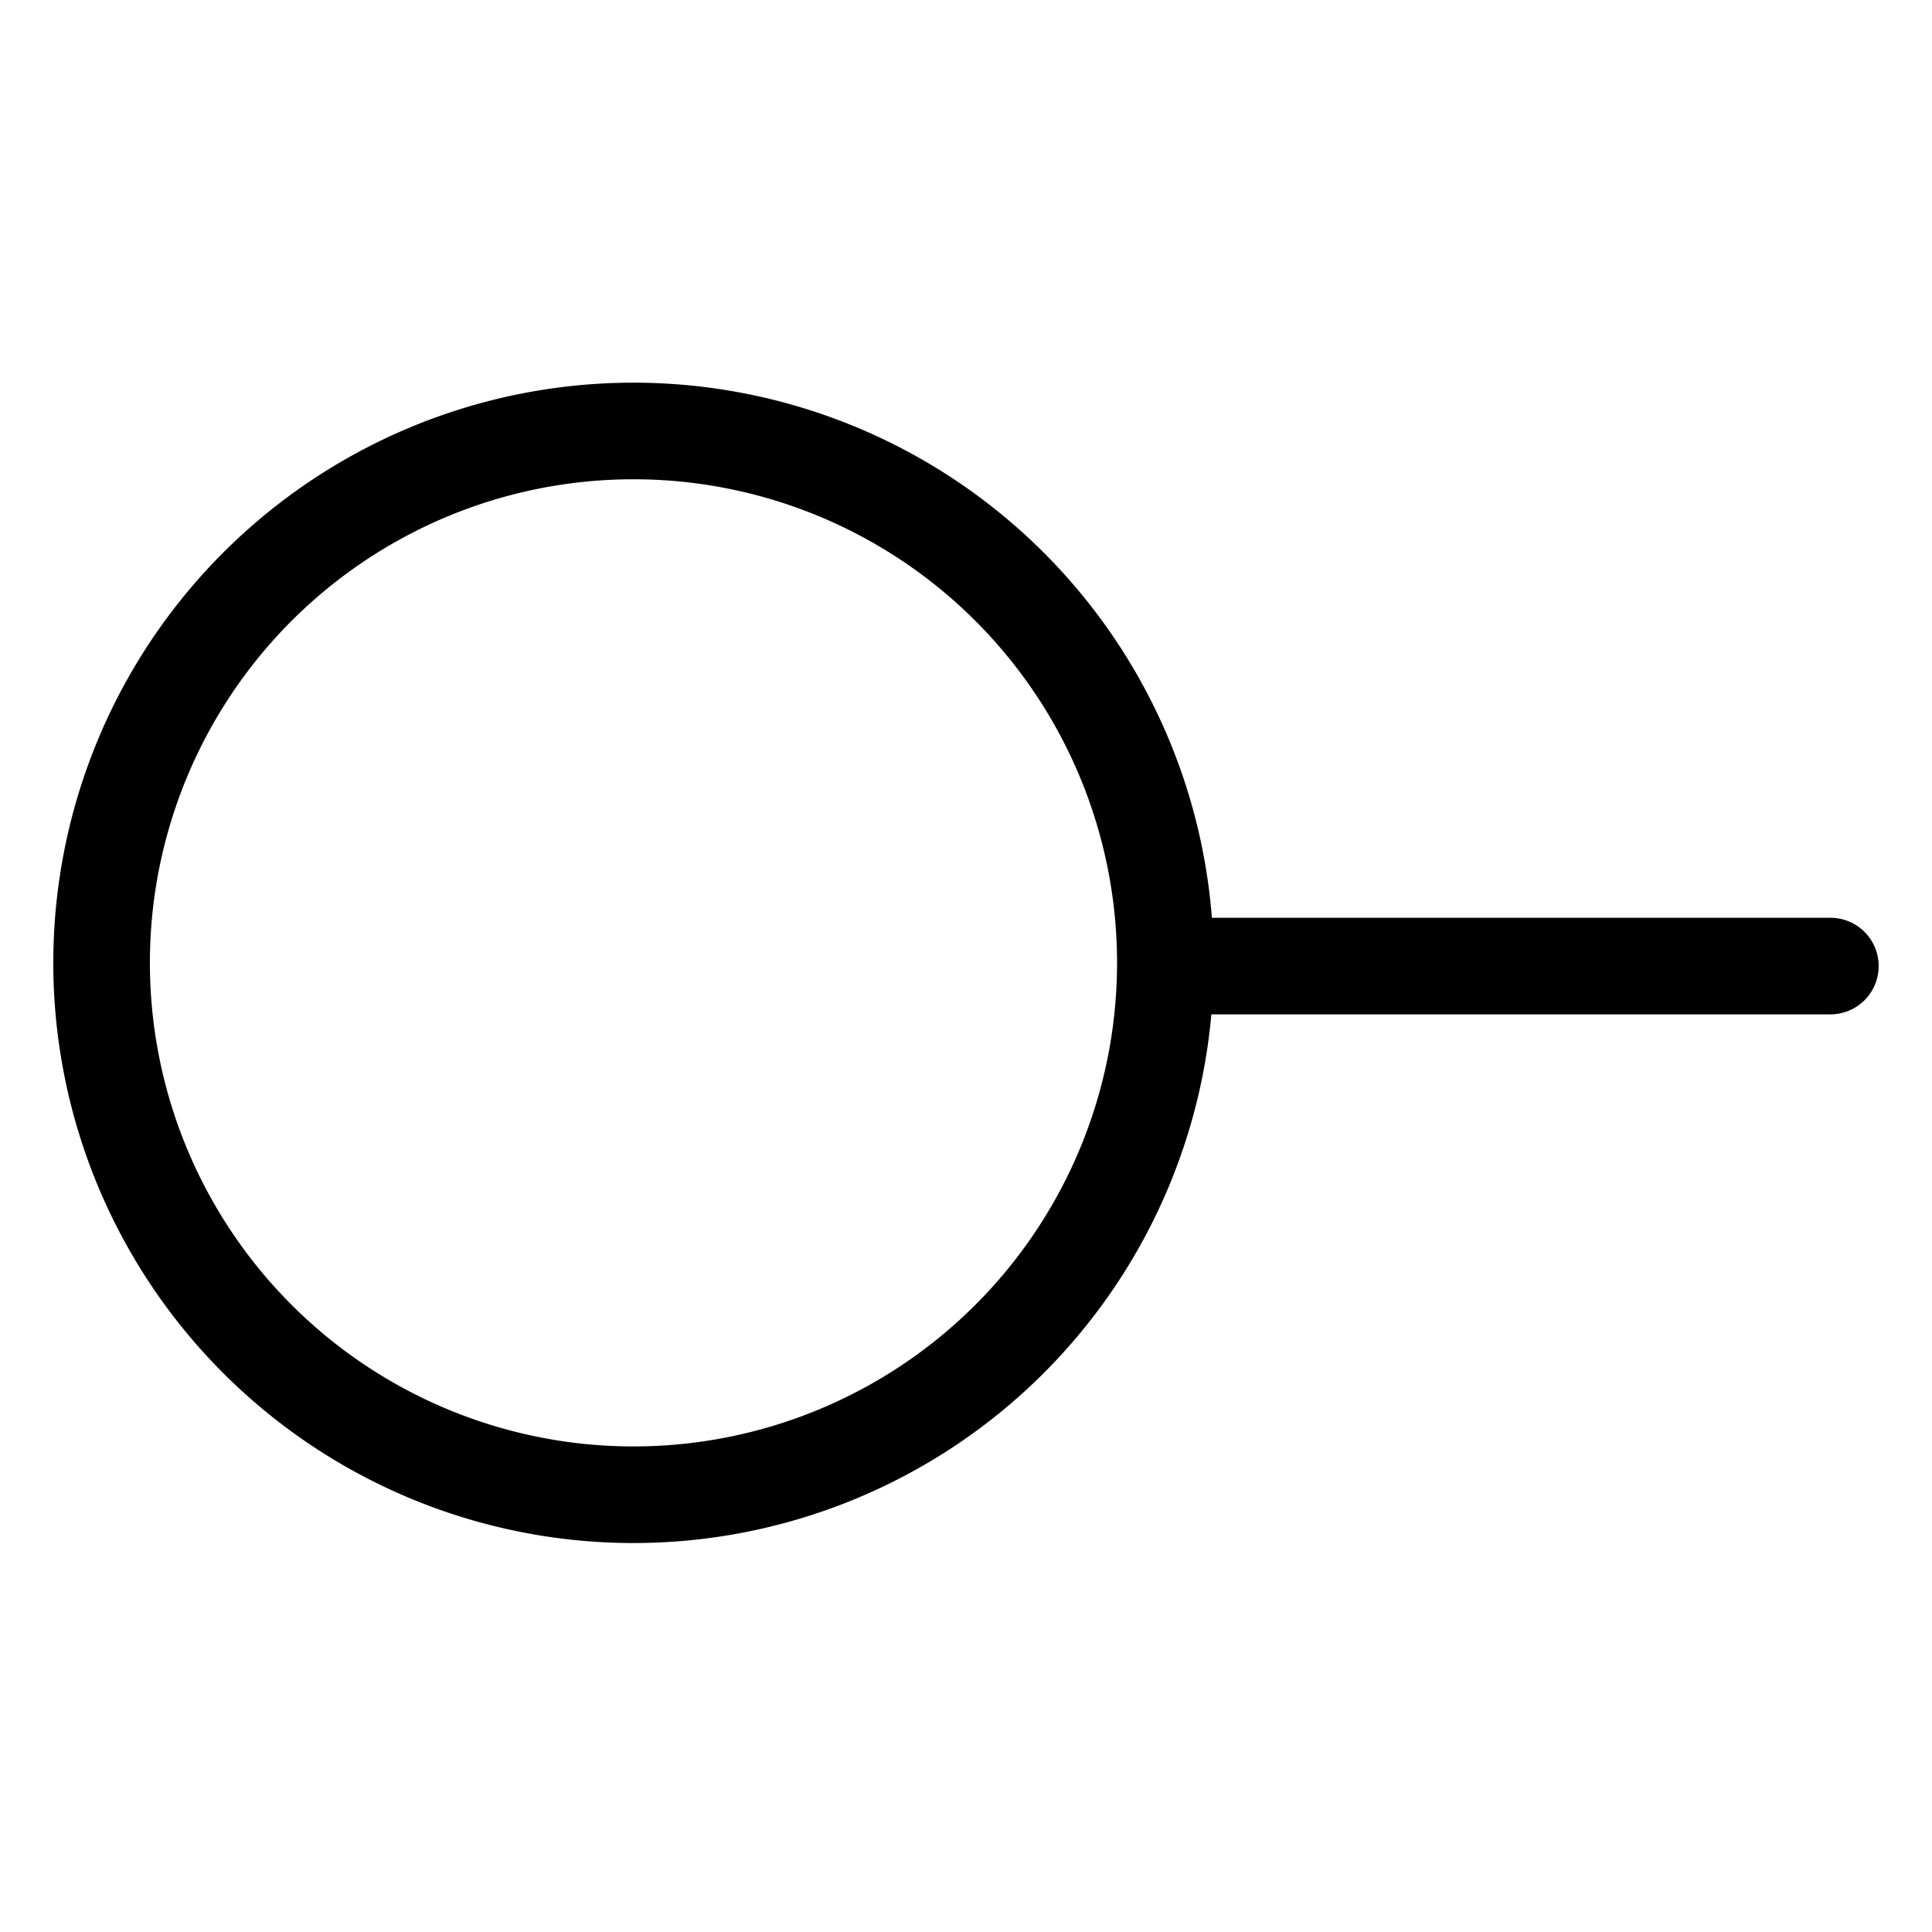 <?xml version="1.0" encoding="UTF-8" standalone="no"?>
<!-- Created with Inkscape (http://www.inkscape.org/) -->

<svg
   xmlns:svg="http://www.w3.org/2000/svg"
   xmlns="http://www.w3.org/2000/svg"
   version="1.1"
   width="100"
   height="100"
   id="svg2">
  <defs
     id="defs4" />
  <path
     d="m 60.318,50.003 a 27.53,27.53 0 0 1 -55.059,0 27.53,27.53 0 1 1 55.059,0 z"
     id="path7599"
     style="fill:none;stroke:#000000;stroke-width:5;stroke-linecap:round;stroke-linejoin:round;stroke-miterlimit:4;stroke-opacity:1;stroke-dasharray:none;stroke-dashoffset:0" />
  <path
     d="m 61.076,50.003 33.664,0"
     id="path8111"
     style="fill:none;stroke:#000000;stroke-width:5;stroke-linecap:round;stroke-linejoin:round;stroke-miterlimit:4;stroke-opacity:1;stroke-dasharray:none" />
</svg>
